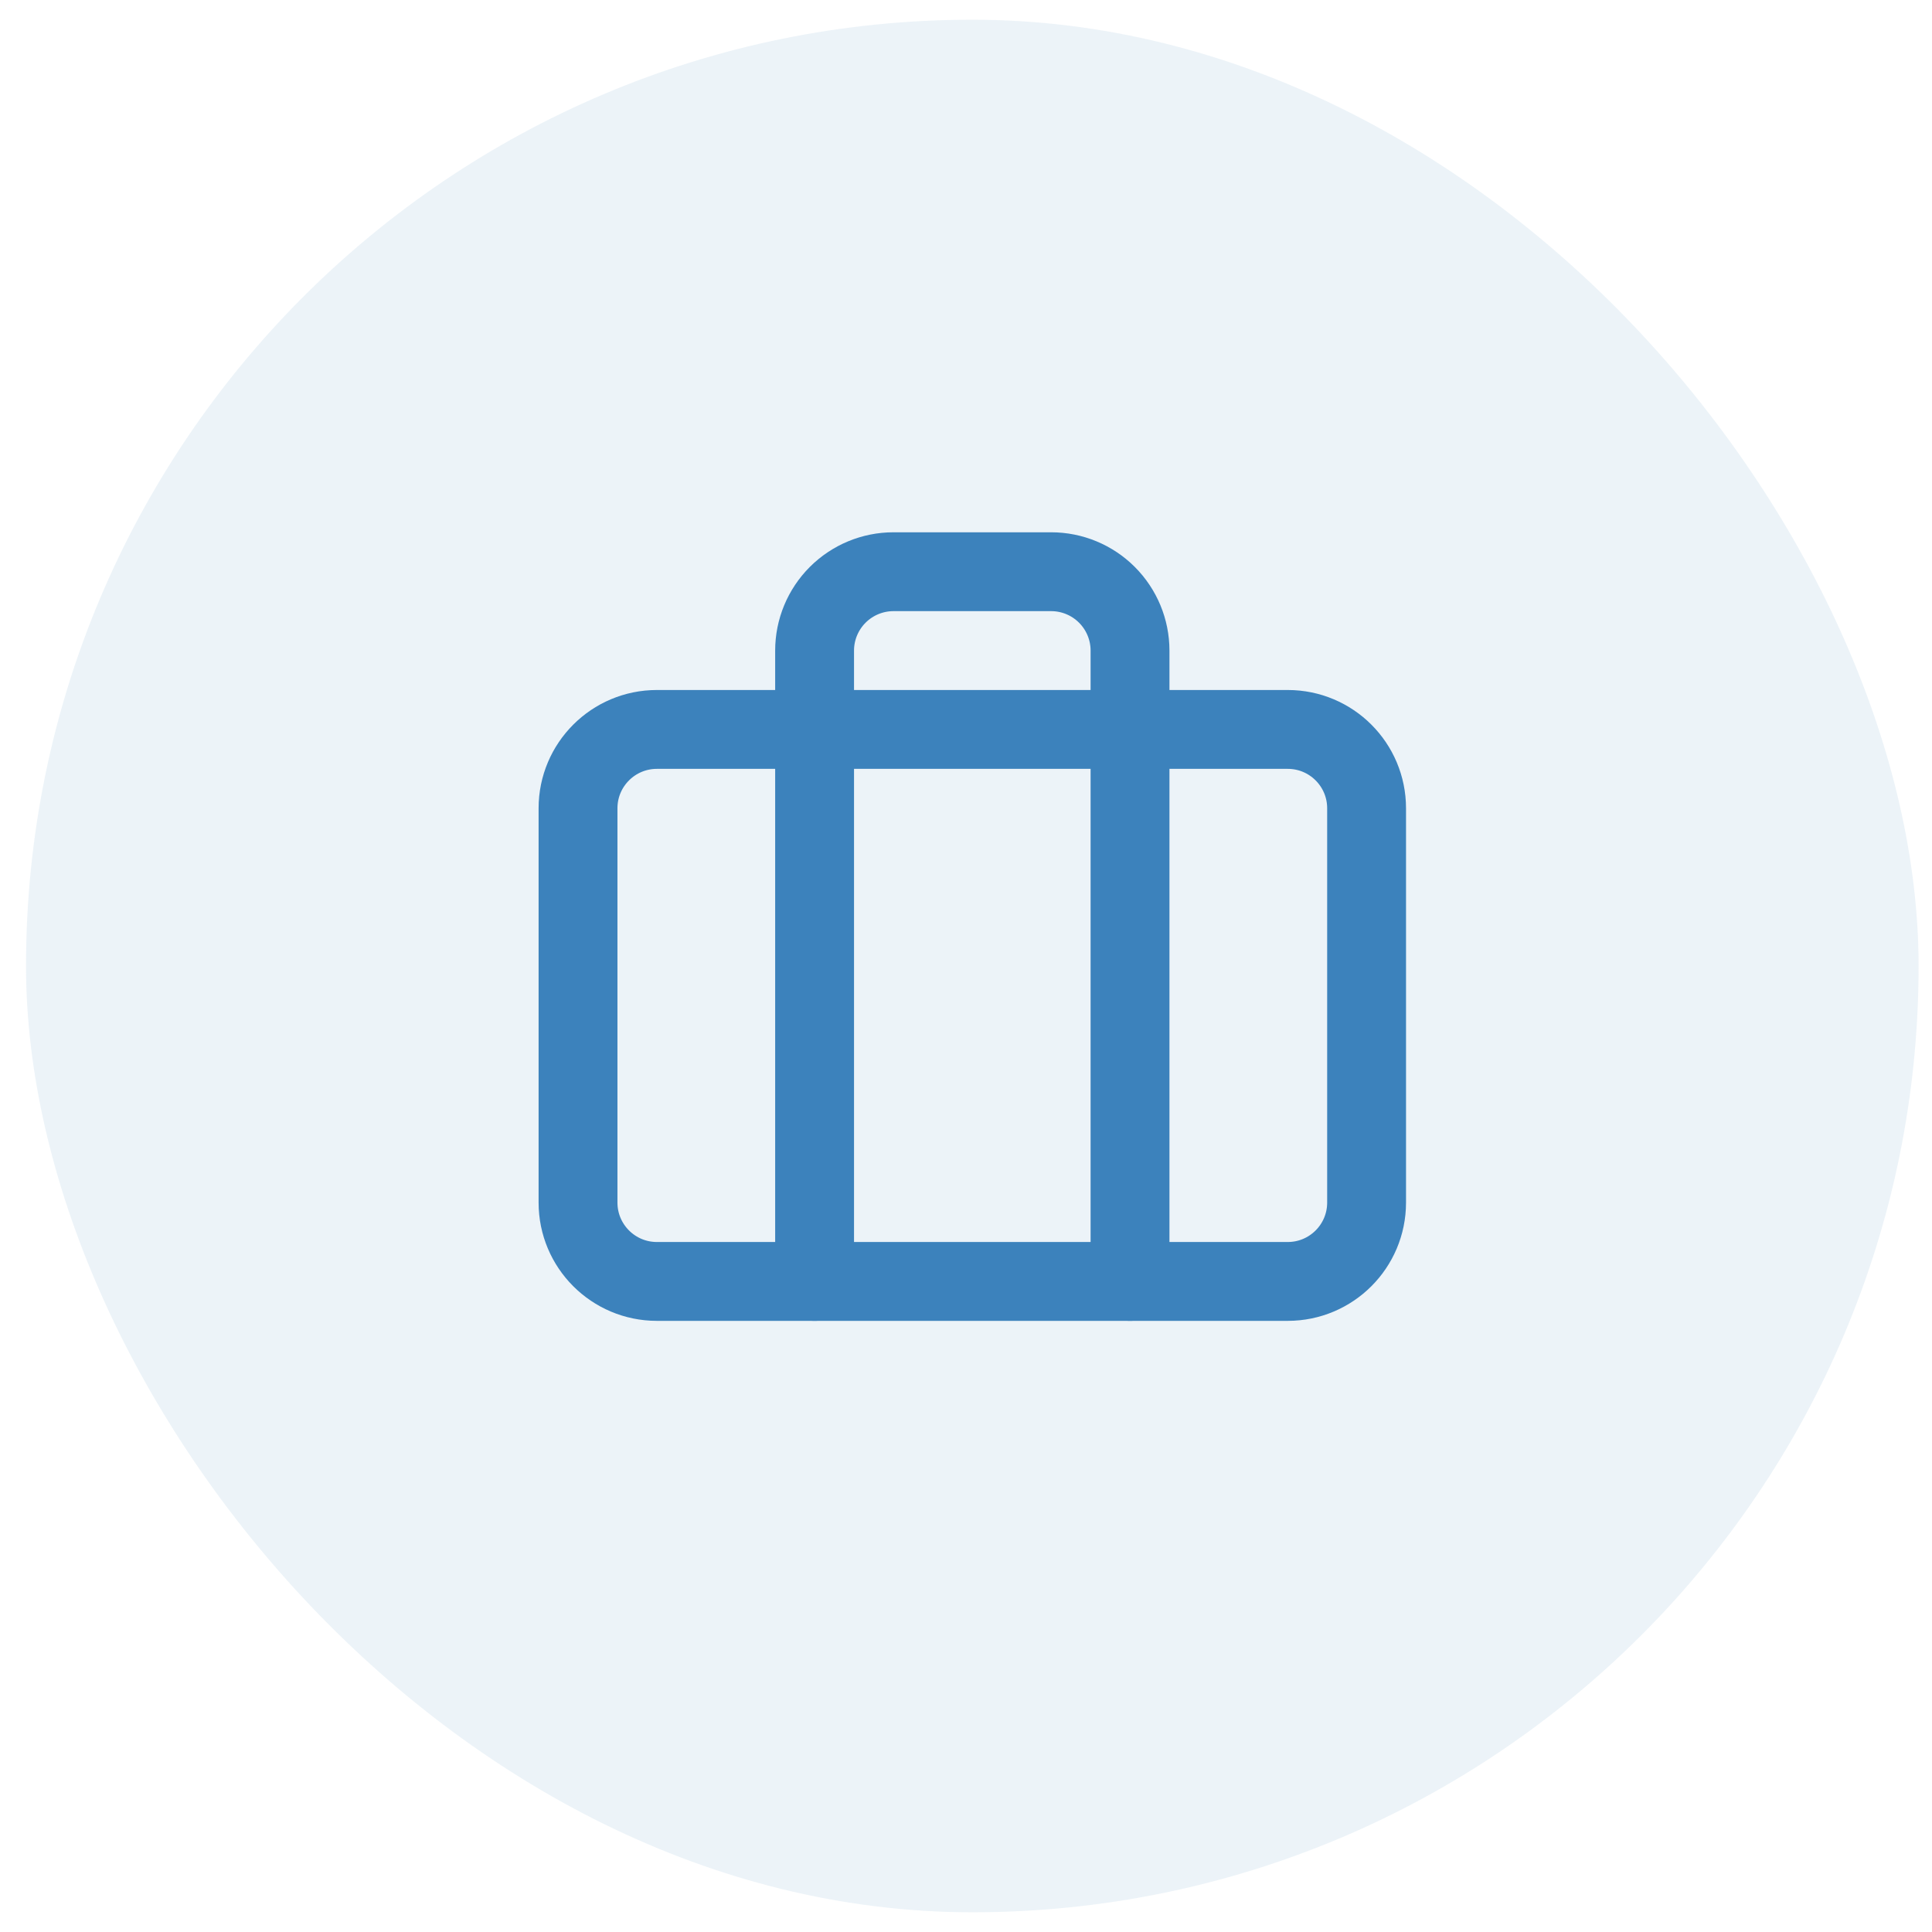 <svg width="49" height="49" viewBox="0 0 49 49" fill="none" xmlns="http://www.w3.org/2000/svg">
<rect x="0.66" y="0.5" width="48" height="48" rx="24" fill="#3C82BC" fill-opacity="0.1"/>
<path d="M28.66 32.5V16.5C28.66 15.97 28.449 15.461 28.074 15.086C27.699 14.711 27.191 14.5 26.66 14.5H22.66C22.13 14.5 21.621 14.711 21.246 15.086C20.871 15.461 20.66 15.97 20.66 16.5V32.5" stroke="#3C82BC" stroke-width="2" stroke-linecap="round" stroke-linejoin="round"/>
<path d="M32.66 18.5H16.66C15.556 18.5 14.66 19.395 14.66 20.5V30.5C14.66 31.605 15.556 32.5 16.66 32.5H32.66C33.765 32.5 34.66 31.605 34.66 30.5V20.5C34.66 19.395 33.765 18.5 32.66 18.5Z" stroke="#3C82BC" stroke-width="2" stroke-linecap="round" stroke-linejoin="round"/>
</svg>

